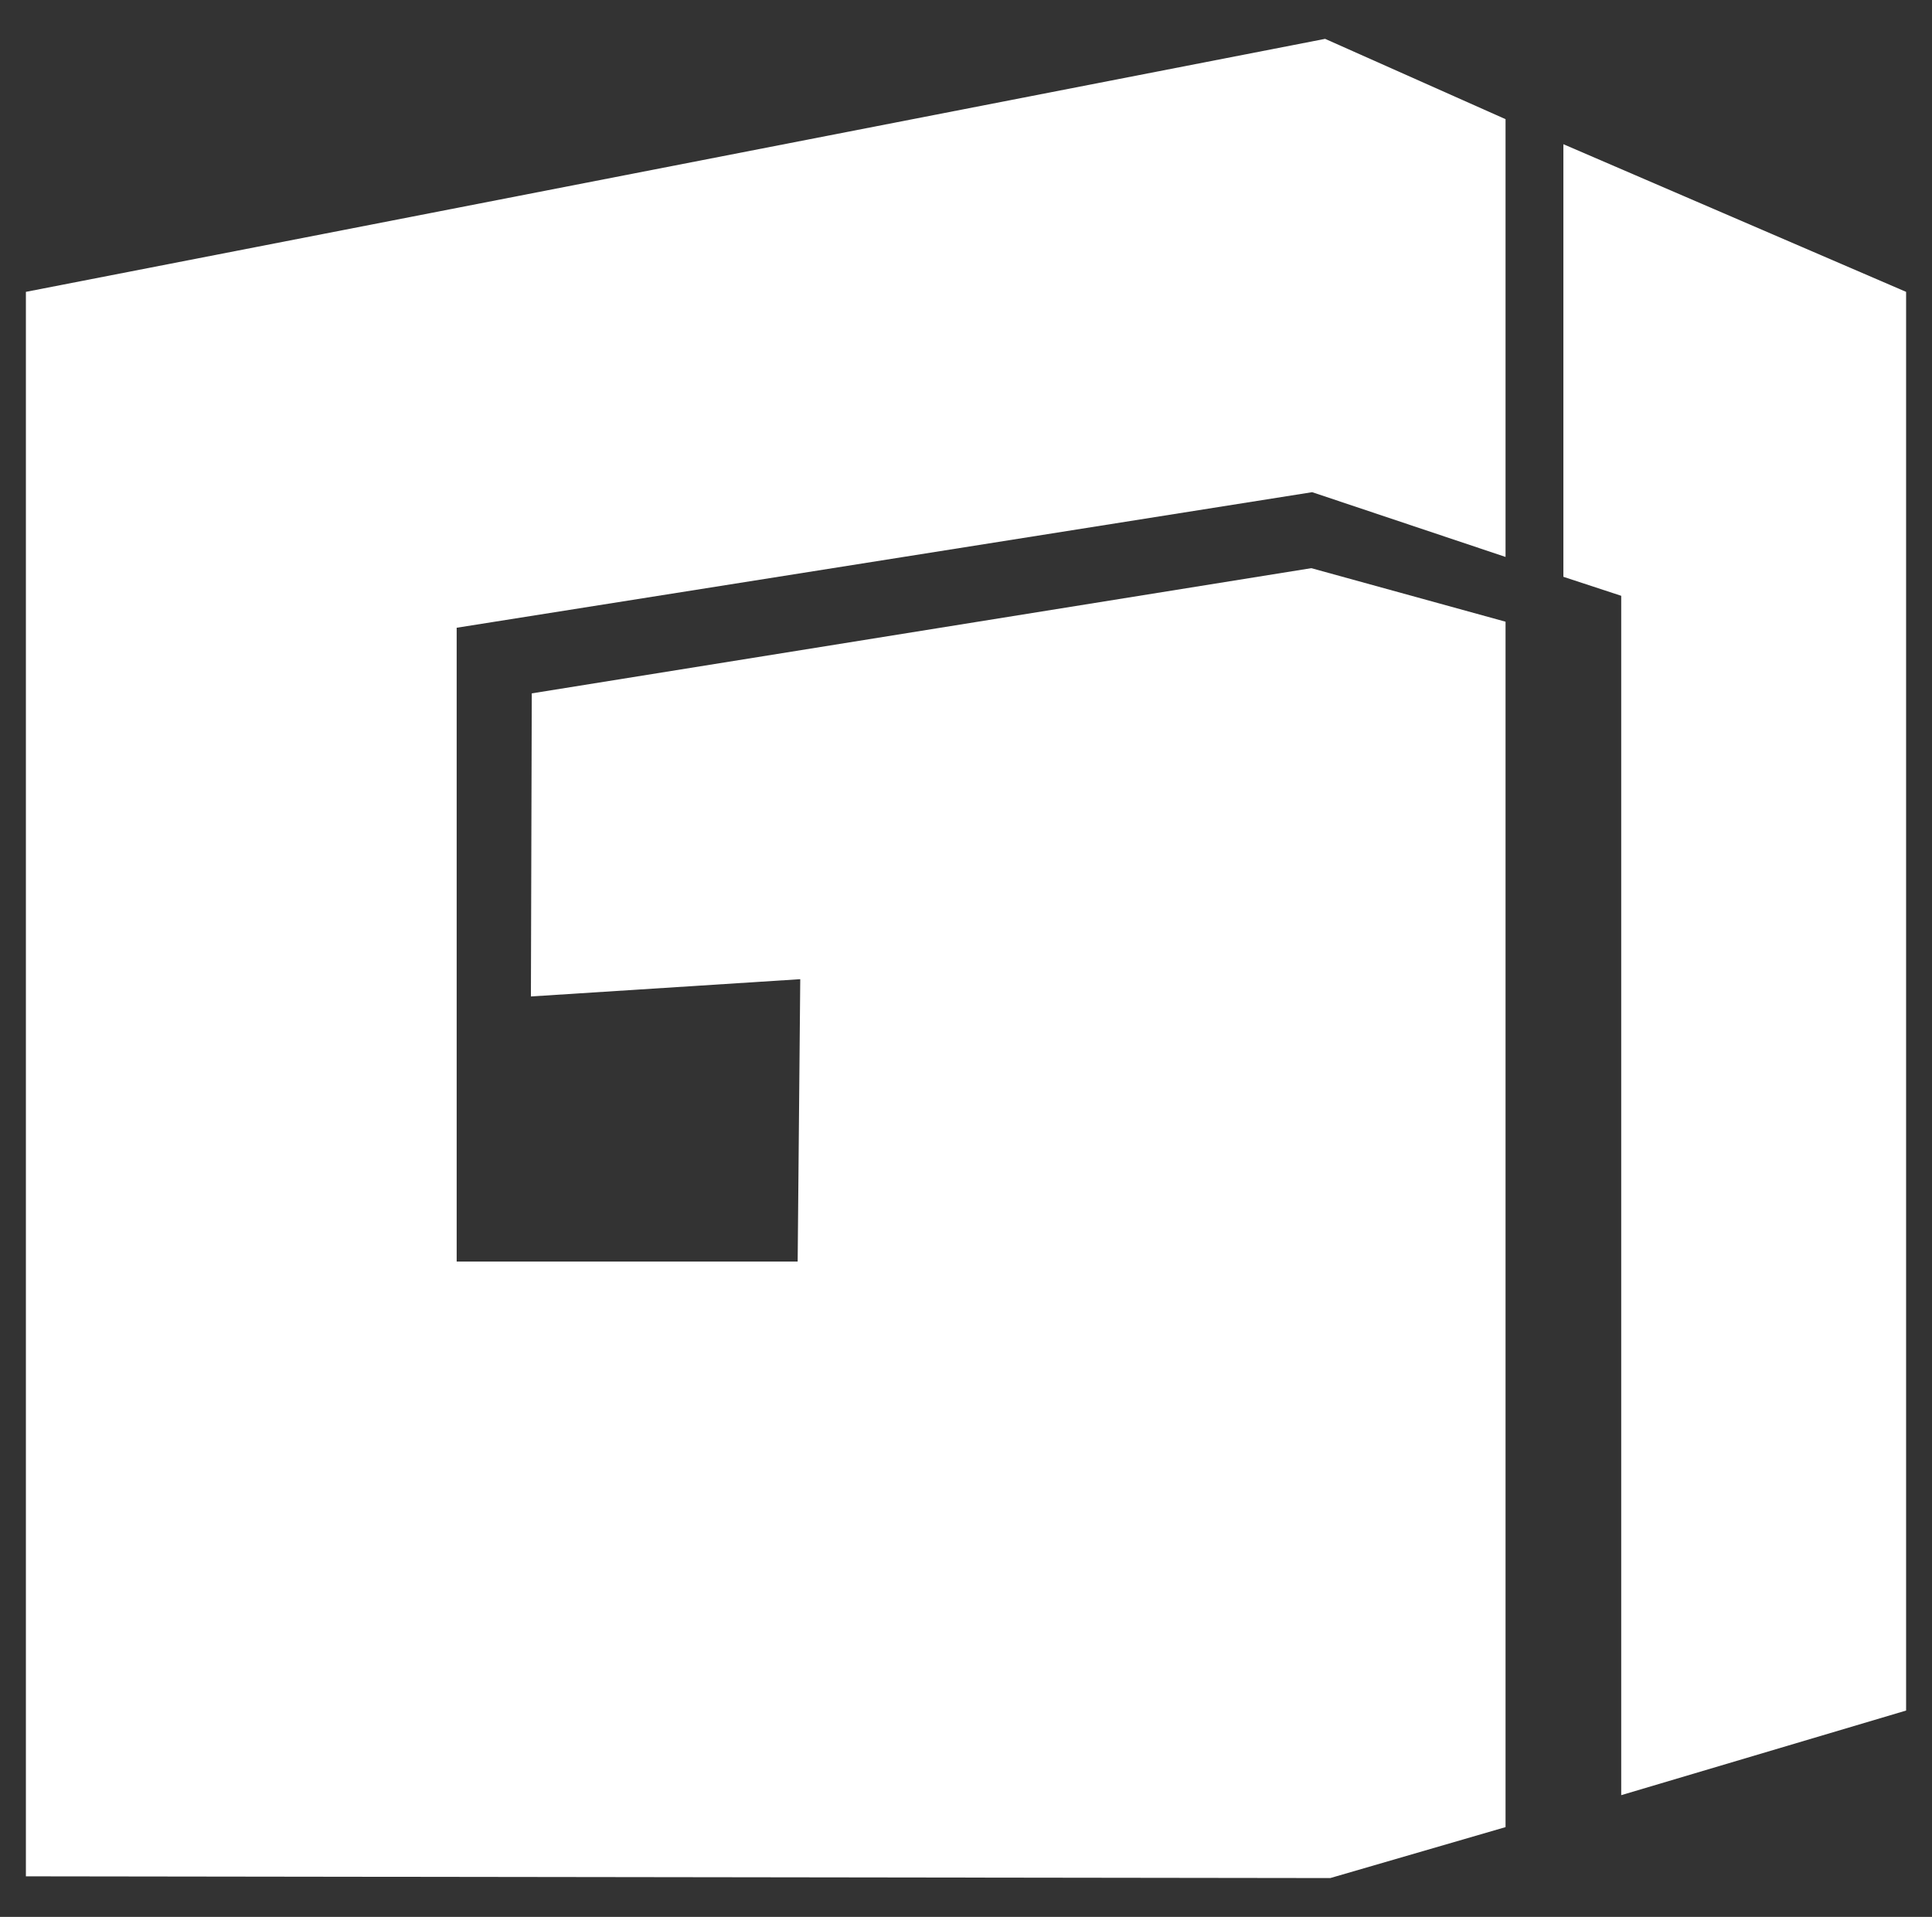 <?xml version="1.0" encoding="UTF-8"?>
<svg xmlns="http://www.w3.org/2000/svg" version="1.1" viewBox="0 0 223.8 222">
  <rect x="0" y="0" width="223.8" height="222" fill="#333333" stroke="none"/>
  <defs>
    <style>
      .cls-1 {
        fill: #fff;
      }
    </style>
  </defs>
  <!-- Generator: Adobe Illustrator 28.7.3, SVG Export Plug-In . SVG Version: 1.2.0 Build 164)  -->
  <g>
    <g id="Layer_1">
      <g>
        <polygon class="cls-1" points="3 33.8 153.5 4.5 174.4 13.8 174.4 64.5 152 57 52.9 72.7 52.9 146.1 92.4 146.1 92.7 113.4 61.5 115.4 61.6 80.3 151.9 65.8 174.4 72 174.4 211.6 154.1 217.5 3 217.3 3 33.8"/>
        <polygon class="cls-1" points="220.8 198.1 187.8 207.9 187.8 69 181.1 66.8 181.1 16.7 220.8 33.8 220.8 198.1"/>
      </g>
    </g>
  </g>
</svg>